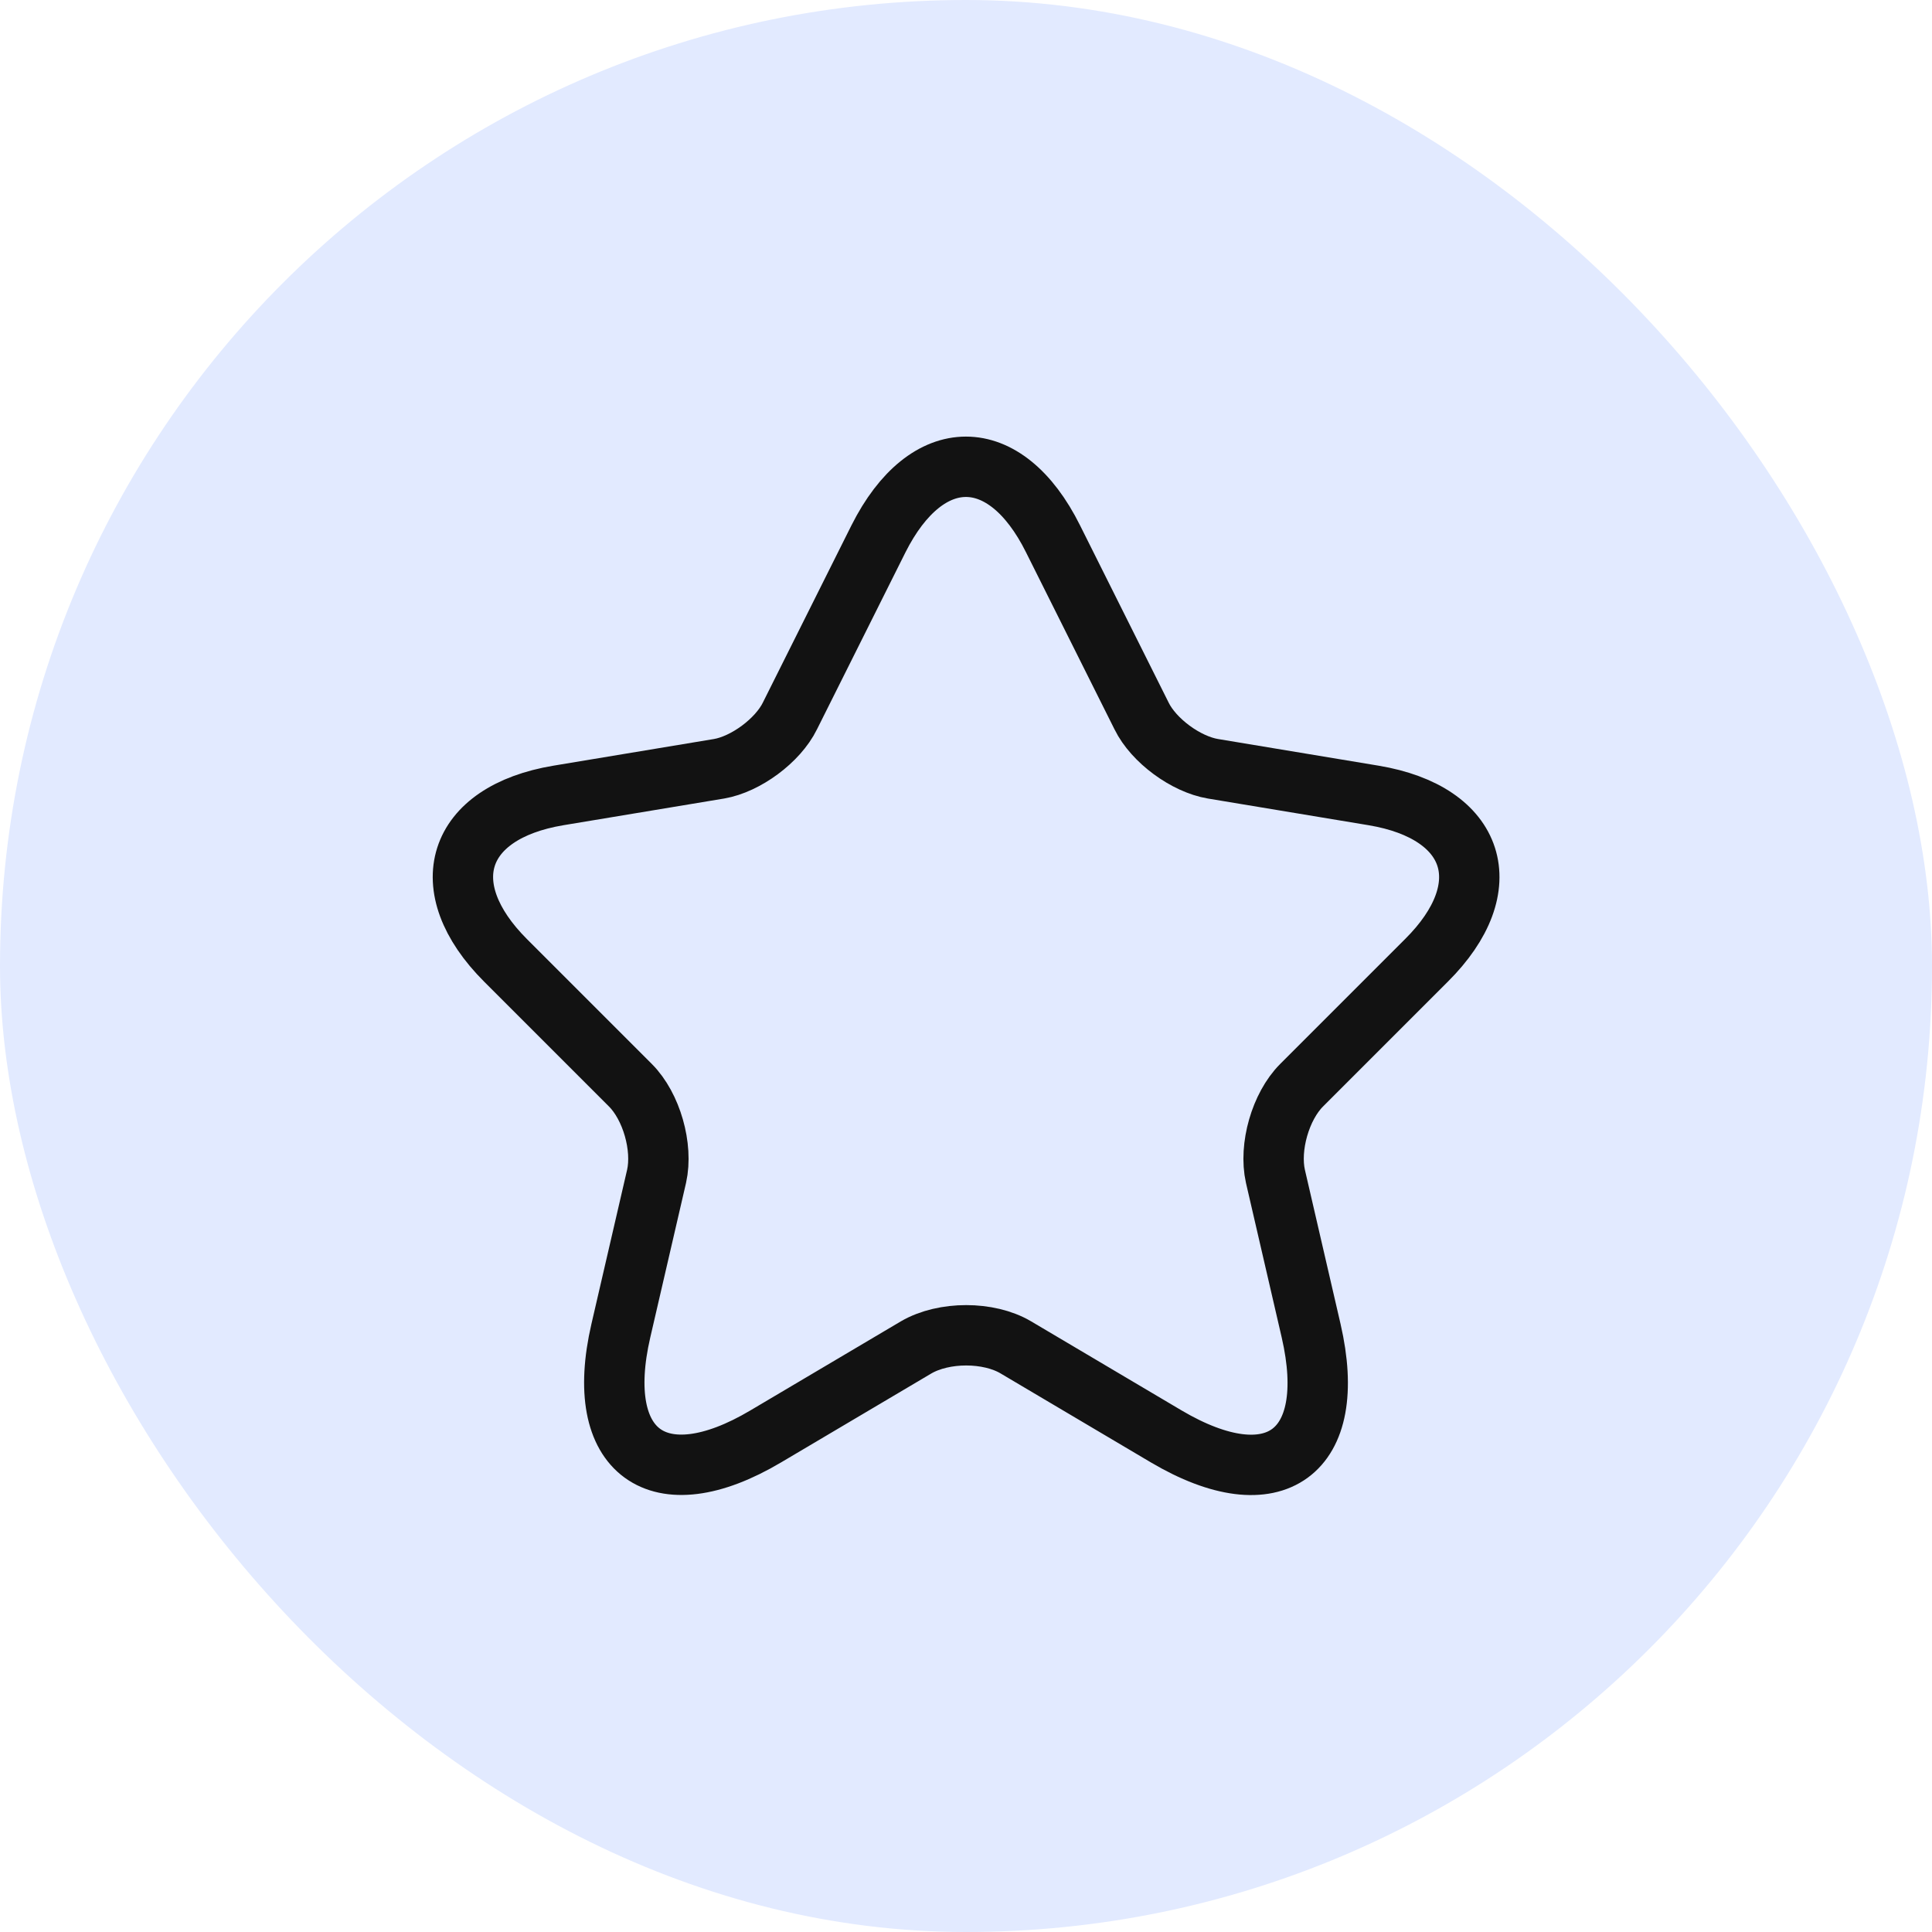<svg width="64" height="64" fill="none" xmlns="http://www.w3.org/2000/svg"><rect width="64" height="64" rx="32" fill="#E2EAFF"/><path d="m34.883 17.85 2.933 5.867c.4.816 1.467 1.6 2.367 1.75l5.317.883c3.4.567 4.2 3.033 1.75 5.467l-4.133 4.133c-.7.7-1.084 2.05-.867 3.017l1.183 5.116c.934 4.05-1.216 5.617-4.8 3.5l-4.983-2.95c-.9-.533-2.383-.533-3.3 0l-4.984 2.95c-3.566 2.117-5.733.534-4.8-3.5l1.184-5.116c.216-.967-.167-2.317-.867-3.017l-4.133-4.133c-2.434-2.434-1.65-4.9 1.75-5.467l5.317-.883c.883-.15 1.95-.934 2.35-1.75L29.1 17.85c1.6-3.183 4.2-3.183 5.783 0Z" stroke="#121212" stroke-width="2" stroke-linecap="round" stroke-linejoin="round"/></svg>